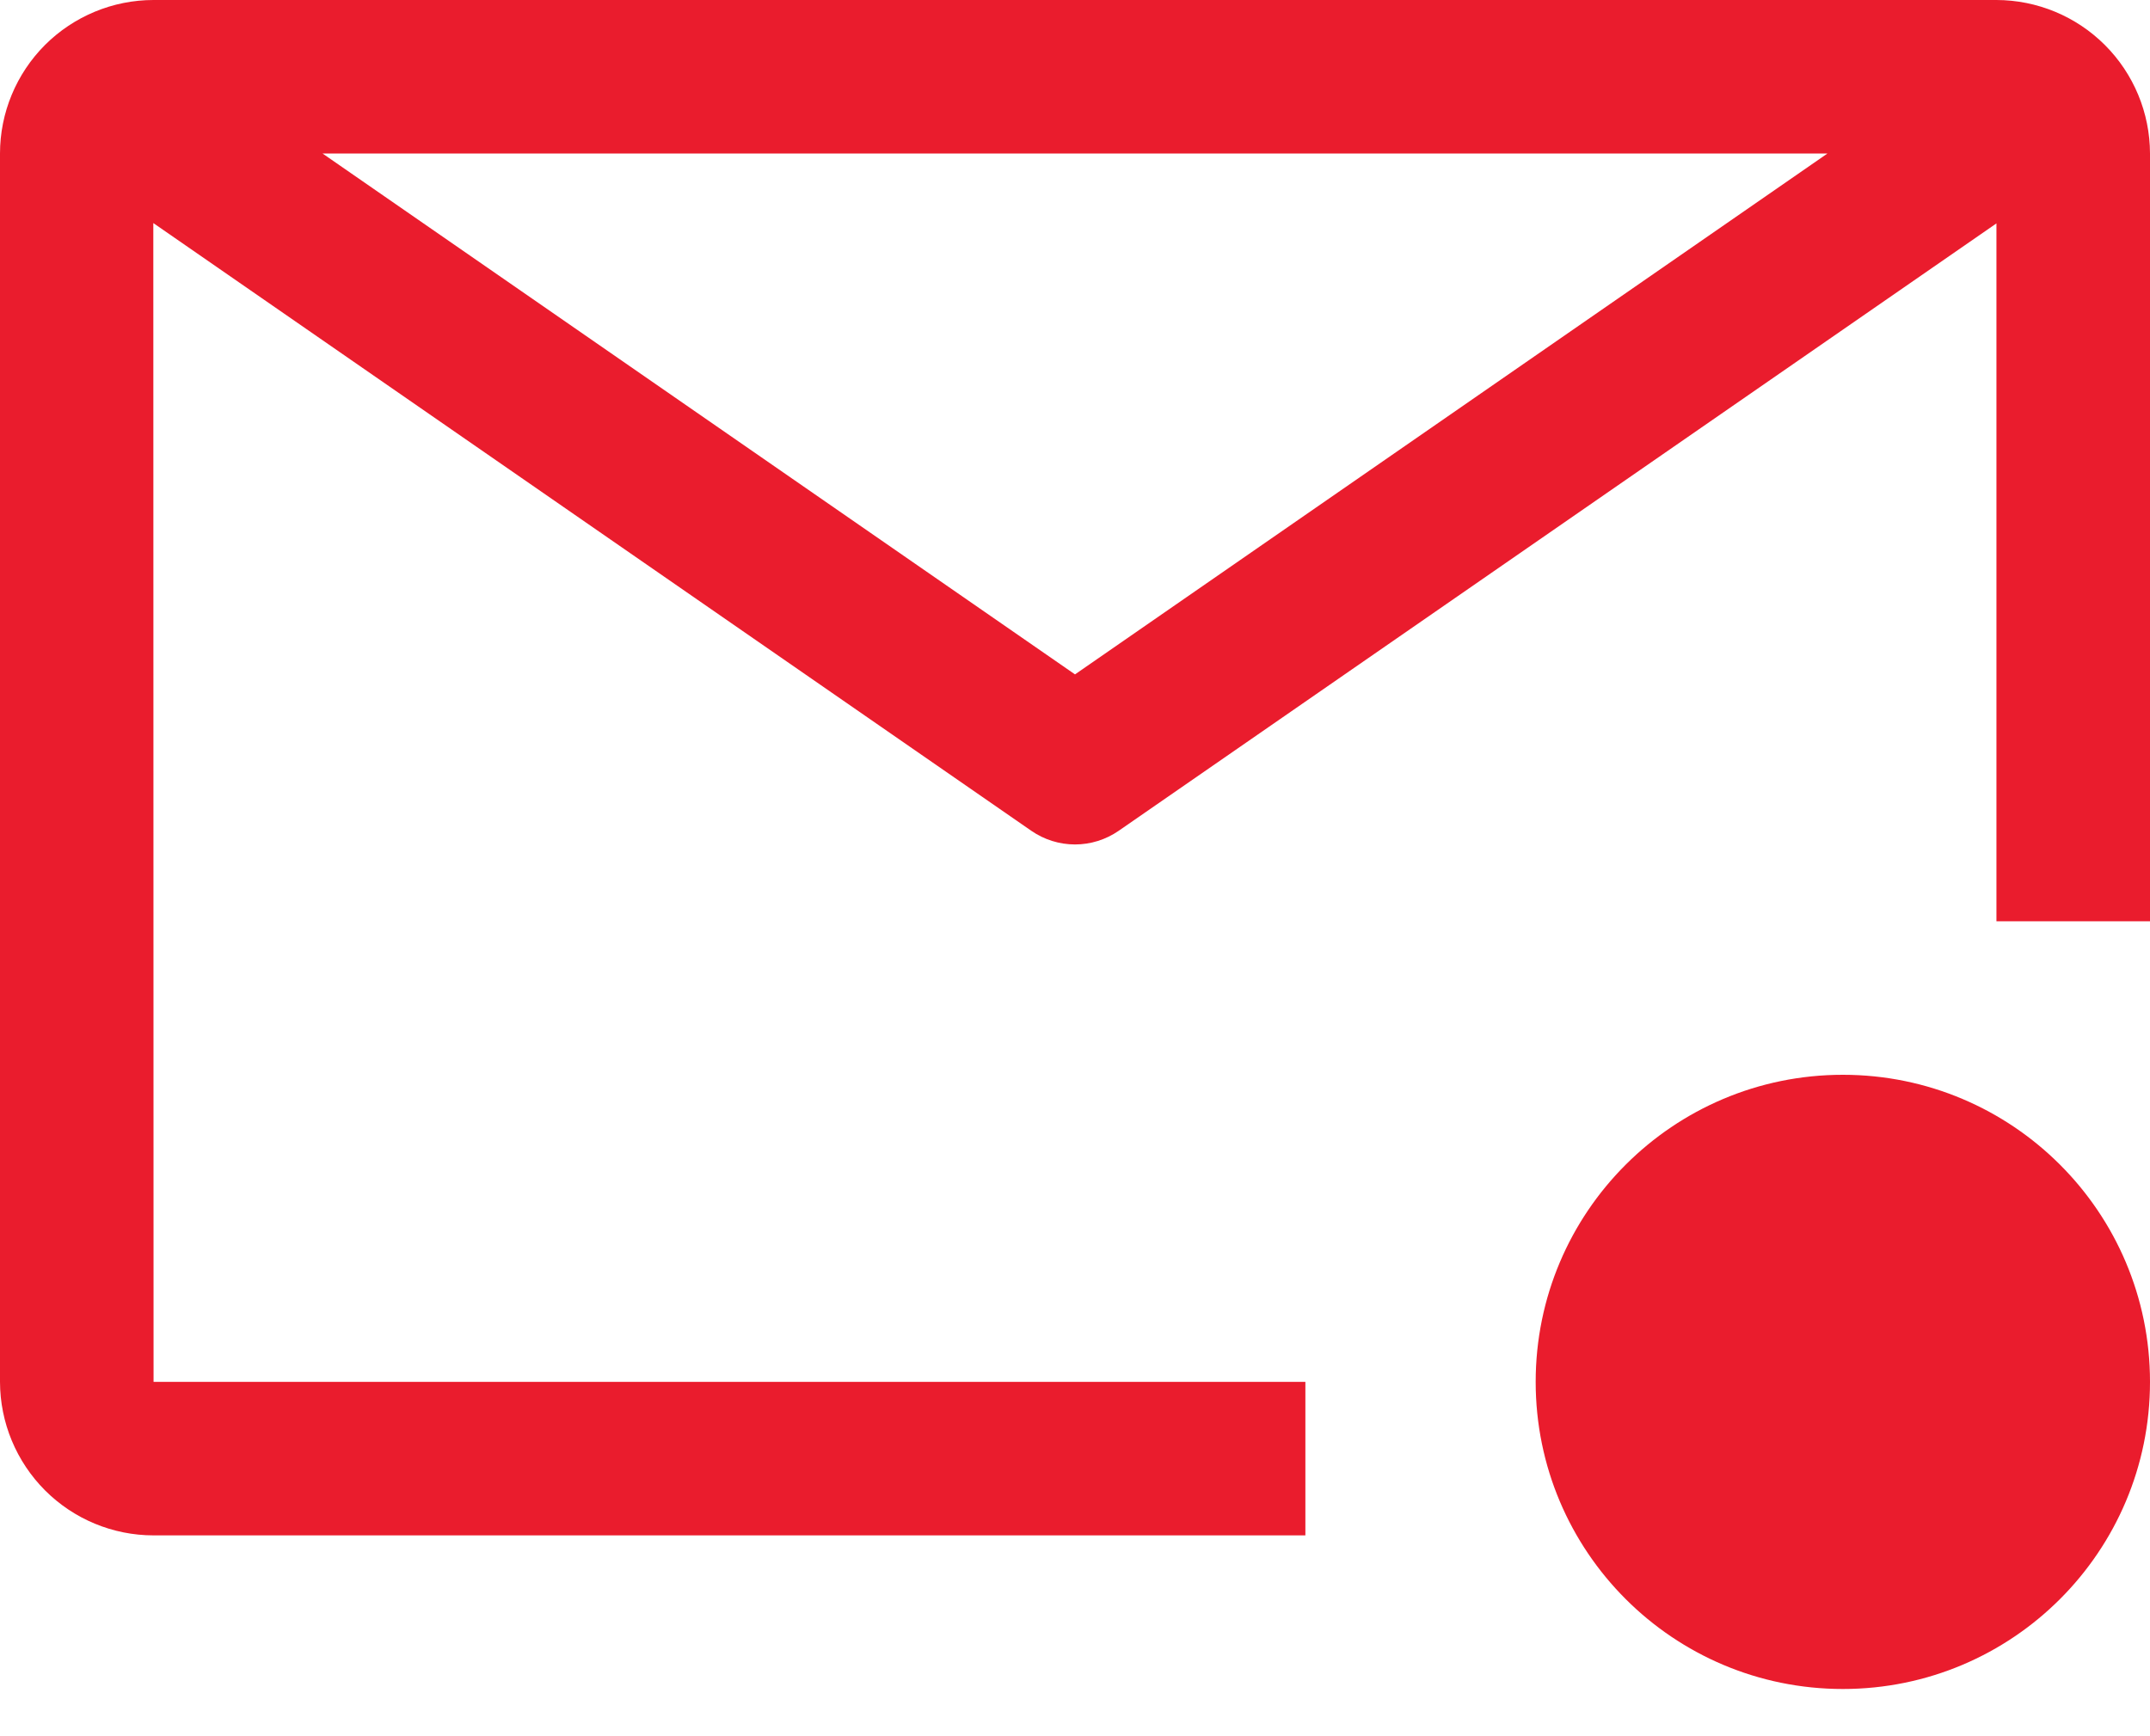 <svg width="26" height="21" viewBox="0 0 26 21" fill="none" xmlns="http://www.w3.org/2000/svg">
<path d="M15.786 16.714H1.857L1.854 2.698L12.472 10.049C12.627 10.156 12.811 10.214 13 10.214C13.189 10.214 13.373 10.156 13.528 10.049L24.143 2.702V11.143H26V1.857C25.999 1.365 25.803 0.893 25.455 0.545C25.107 0.197 24.635 0.001 24.143 0H1.857C1.365 0 0.893 0.196 0.544 0.544C0.196 0.893 0 1.365 0 1.857V16.714C0.001 17.207 0.197 17.678 0.545 18.027C0.893 18.375 1.365 18.571 1.857 18.571H15.786V16.714ZM22.099 1.857L13 8.157L3.901 1.857H22.099Z" fill="#EA1C2D"/>
<path d="M22.286 20.429C24.337 20.429 26 18.766 26 16.714C26 14.663 24.337 13 22.286 13C20.234 13 18.571 14.663 18.571 16.714C18.571 18.766 20.234 20.429 22.286 20.429Z" fill="#EA1C2D"/>
</svg>
